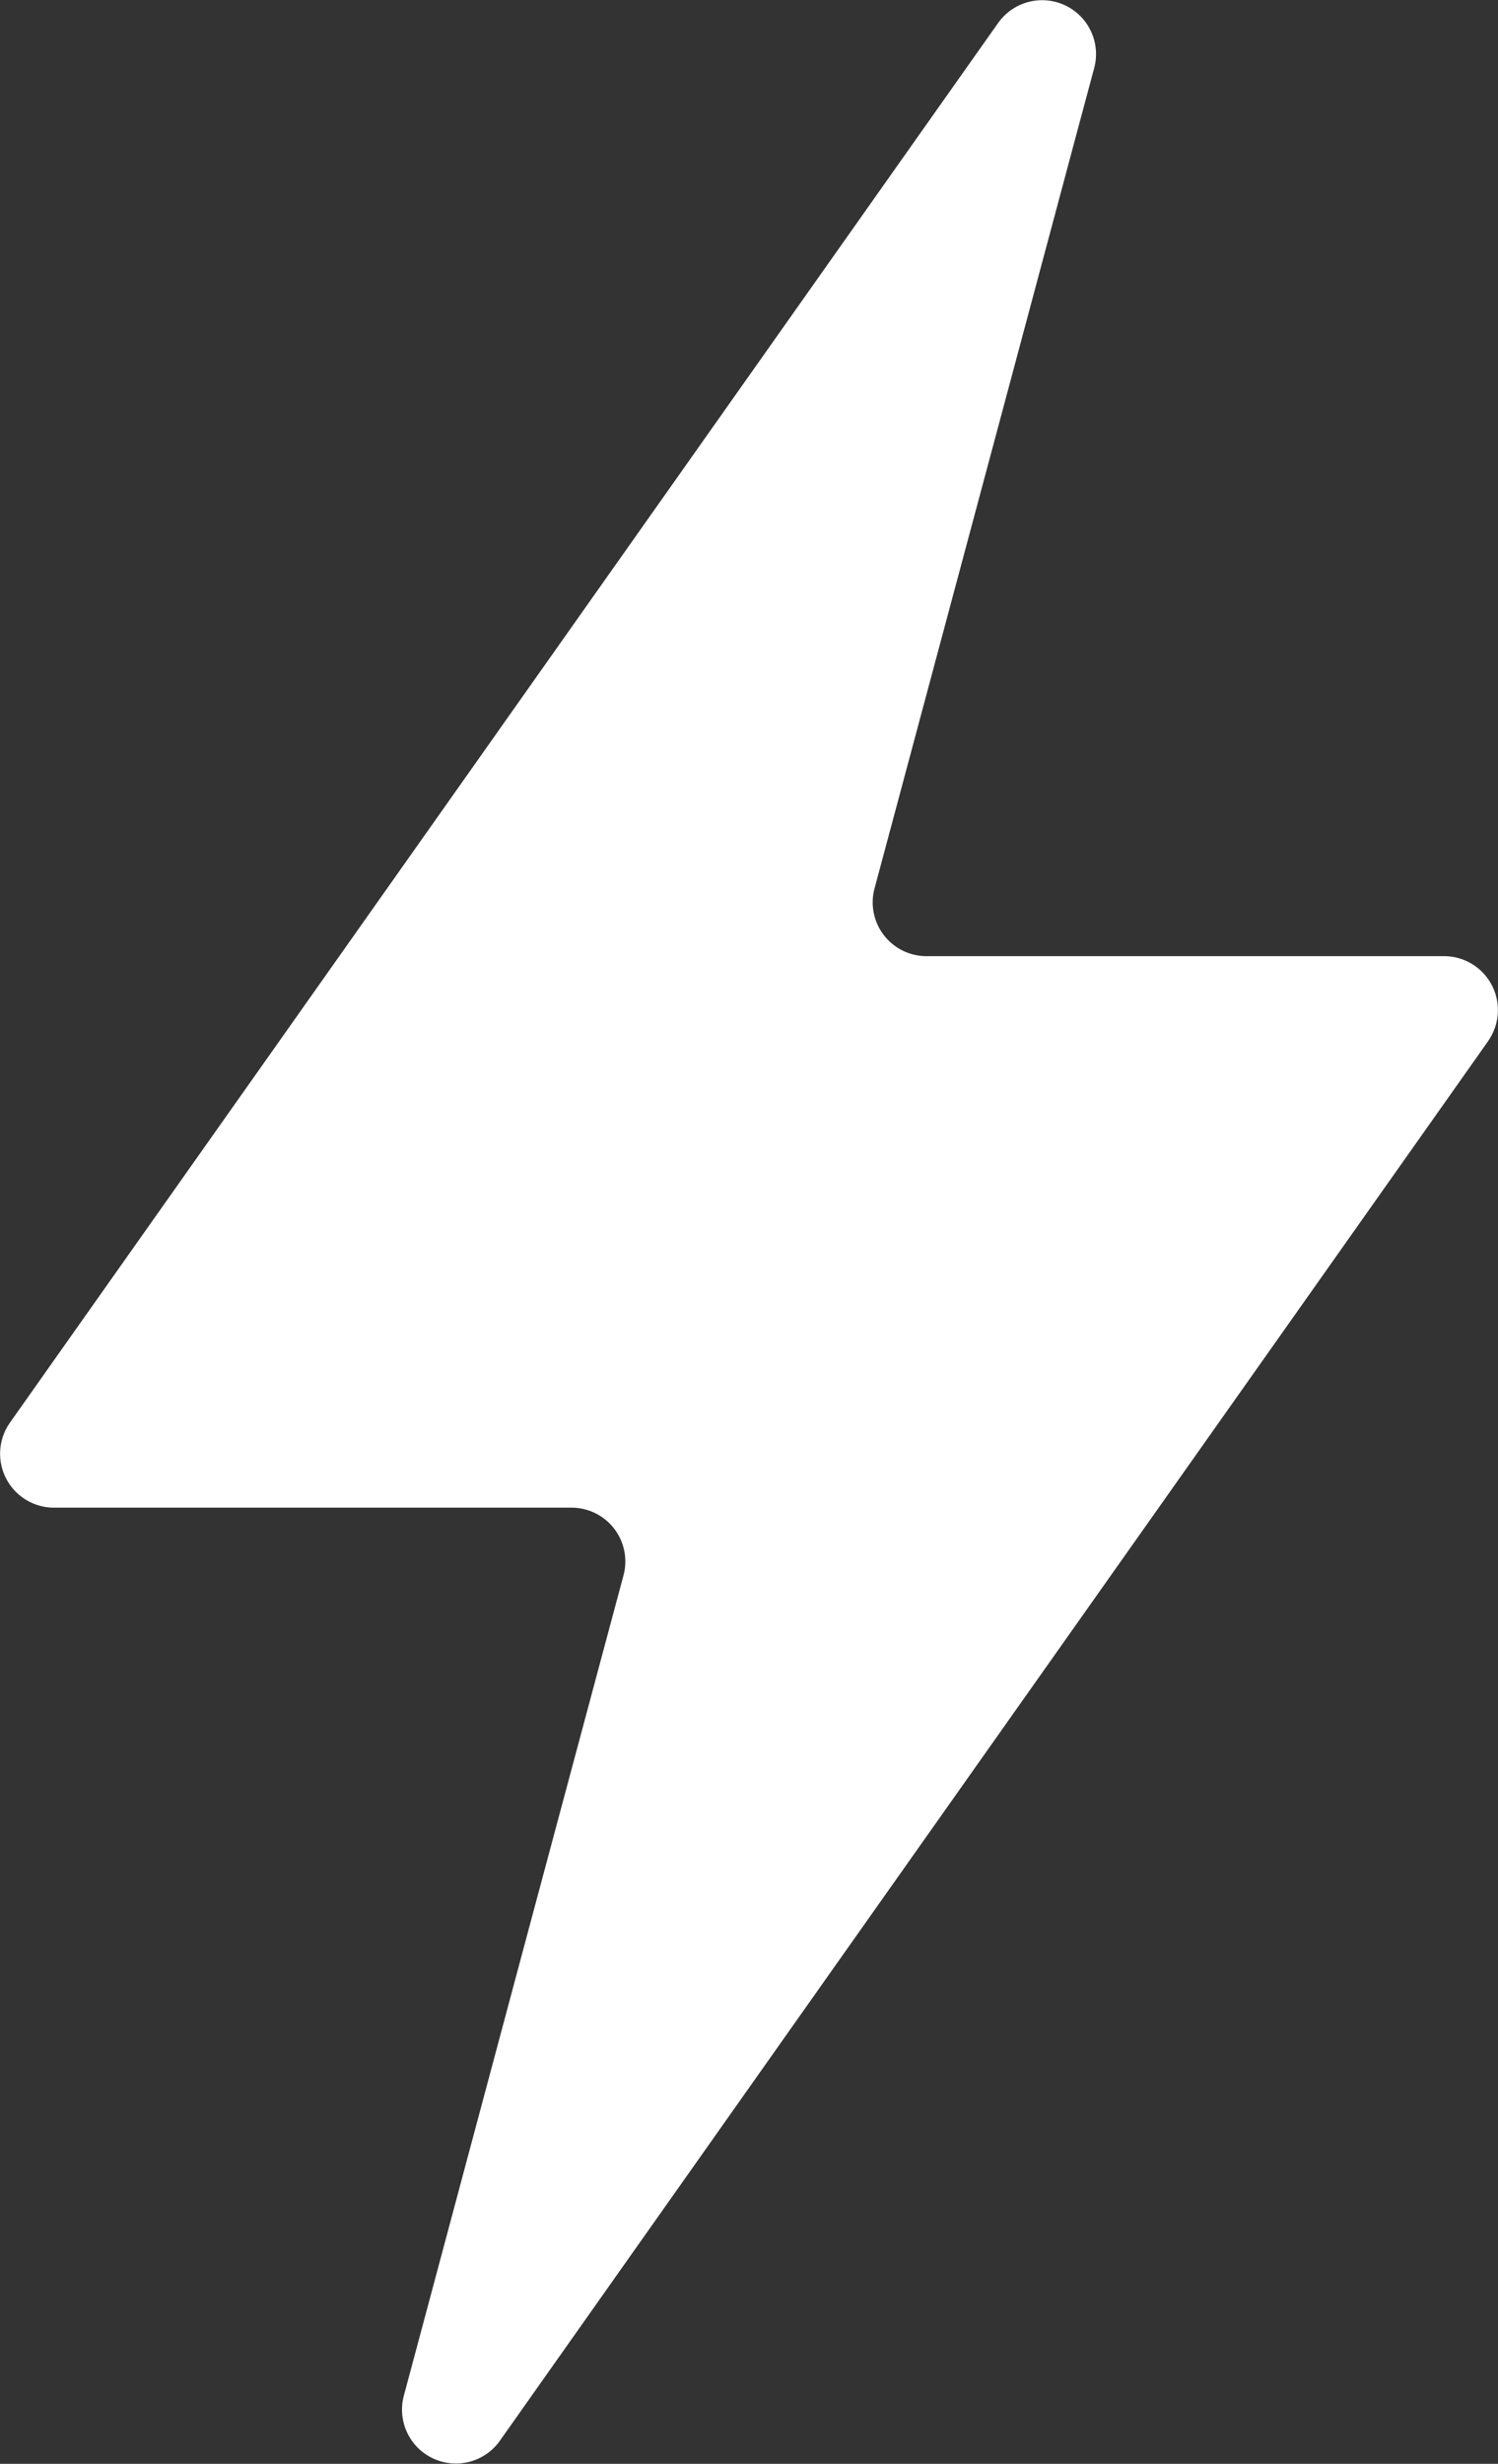 <svg fill="white" xmlns="http://www.w3.org/2000/svg" width="104.895" height="172.437" viewBox="0 0 104.895 172.437">
  <rect x="0" y="0" width="104.895" height="172.437" fill="#333333" stroke="none"/>
  <path id="Path_193" data-name="Path 193" d="M1611.787,1148.355l-.638.905-14.486,20.505L1565.406,1214l-14.475,20.494-8.339,11.807a3.772,3.772,0,0,1-6.727-3.144l2.32-8.663,5.486-20.494,7.574-28.253A3.766,3.766,0,0,0,1547.6,1181H1511.37a3.775,3.775,0,0,1-3.085-5.95l3.734-5.289,14.487-20.505,31.245-44.236,14.475-20.494,5.254-7.434a3.774,3.774,0,0,1,6.727,3.155l-1.149,4.279-5.486,20.494-8.745,32.638a3.765,3.765,0,0,0,3.642,4.743H1608.7a3.773,3.773,0,0,1,3.085,5.95" transform="translate(-1507.588 -1075.483)"/>
</svg>
